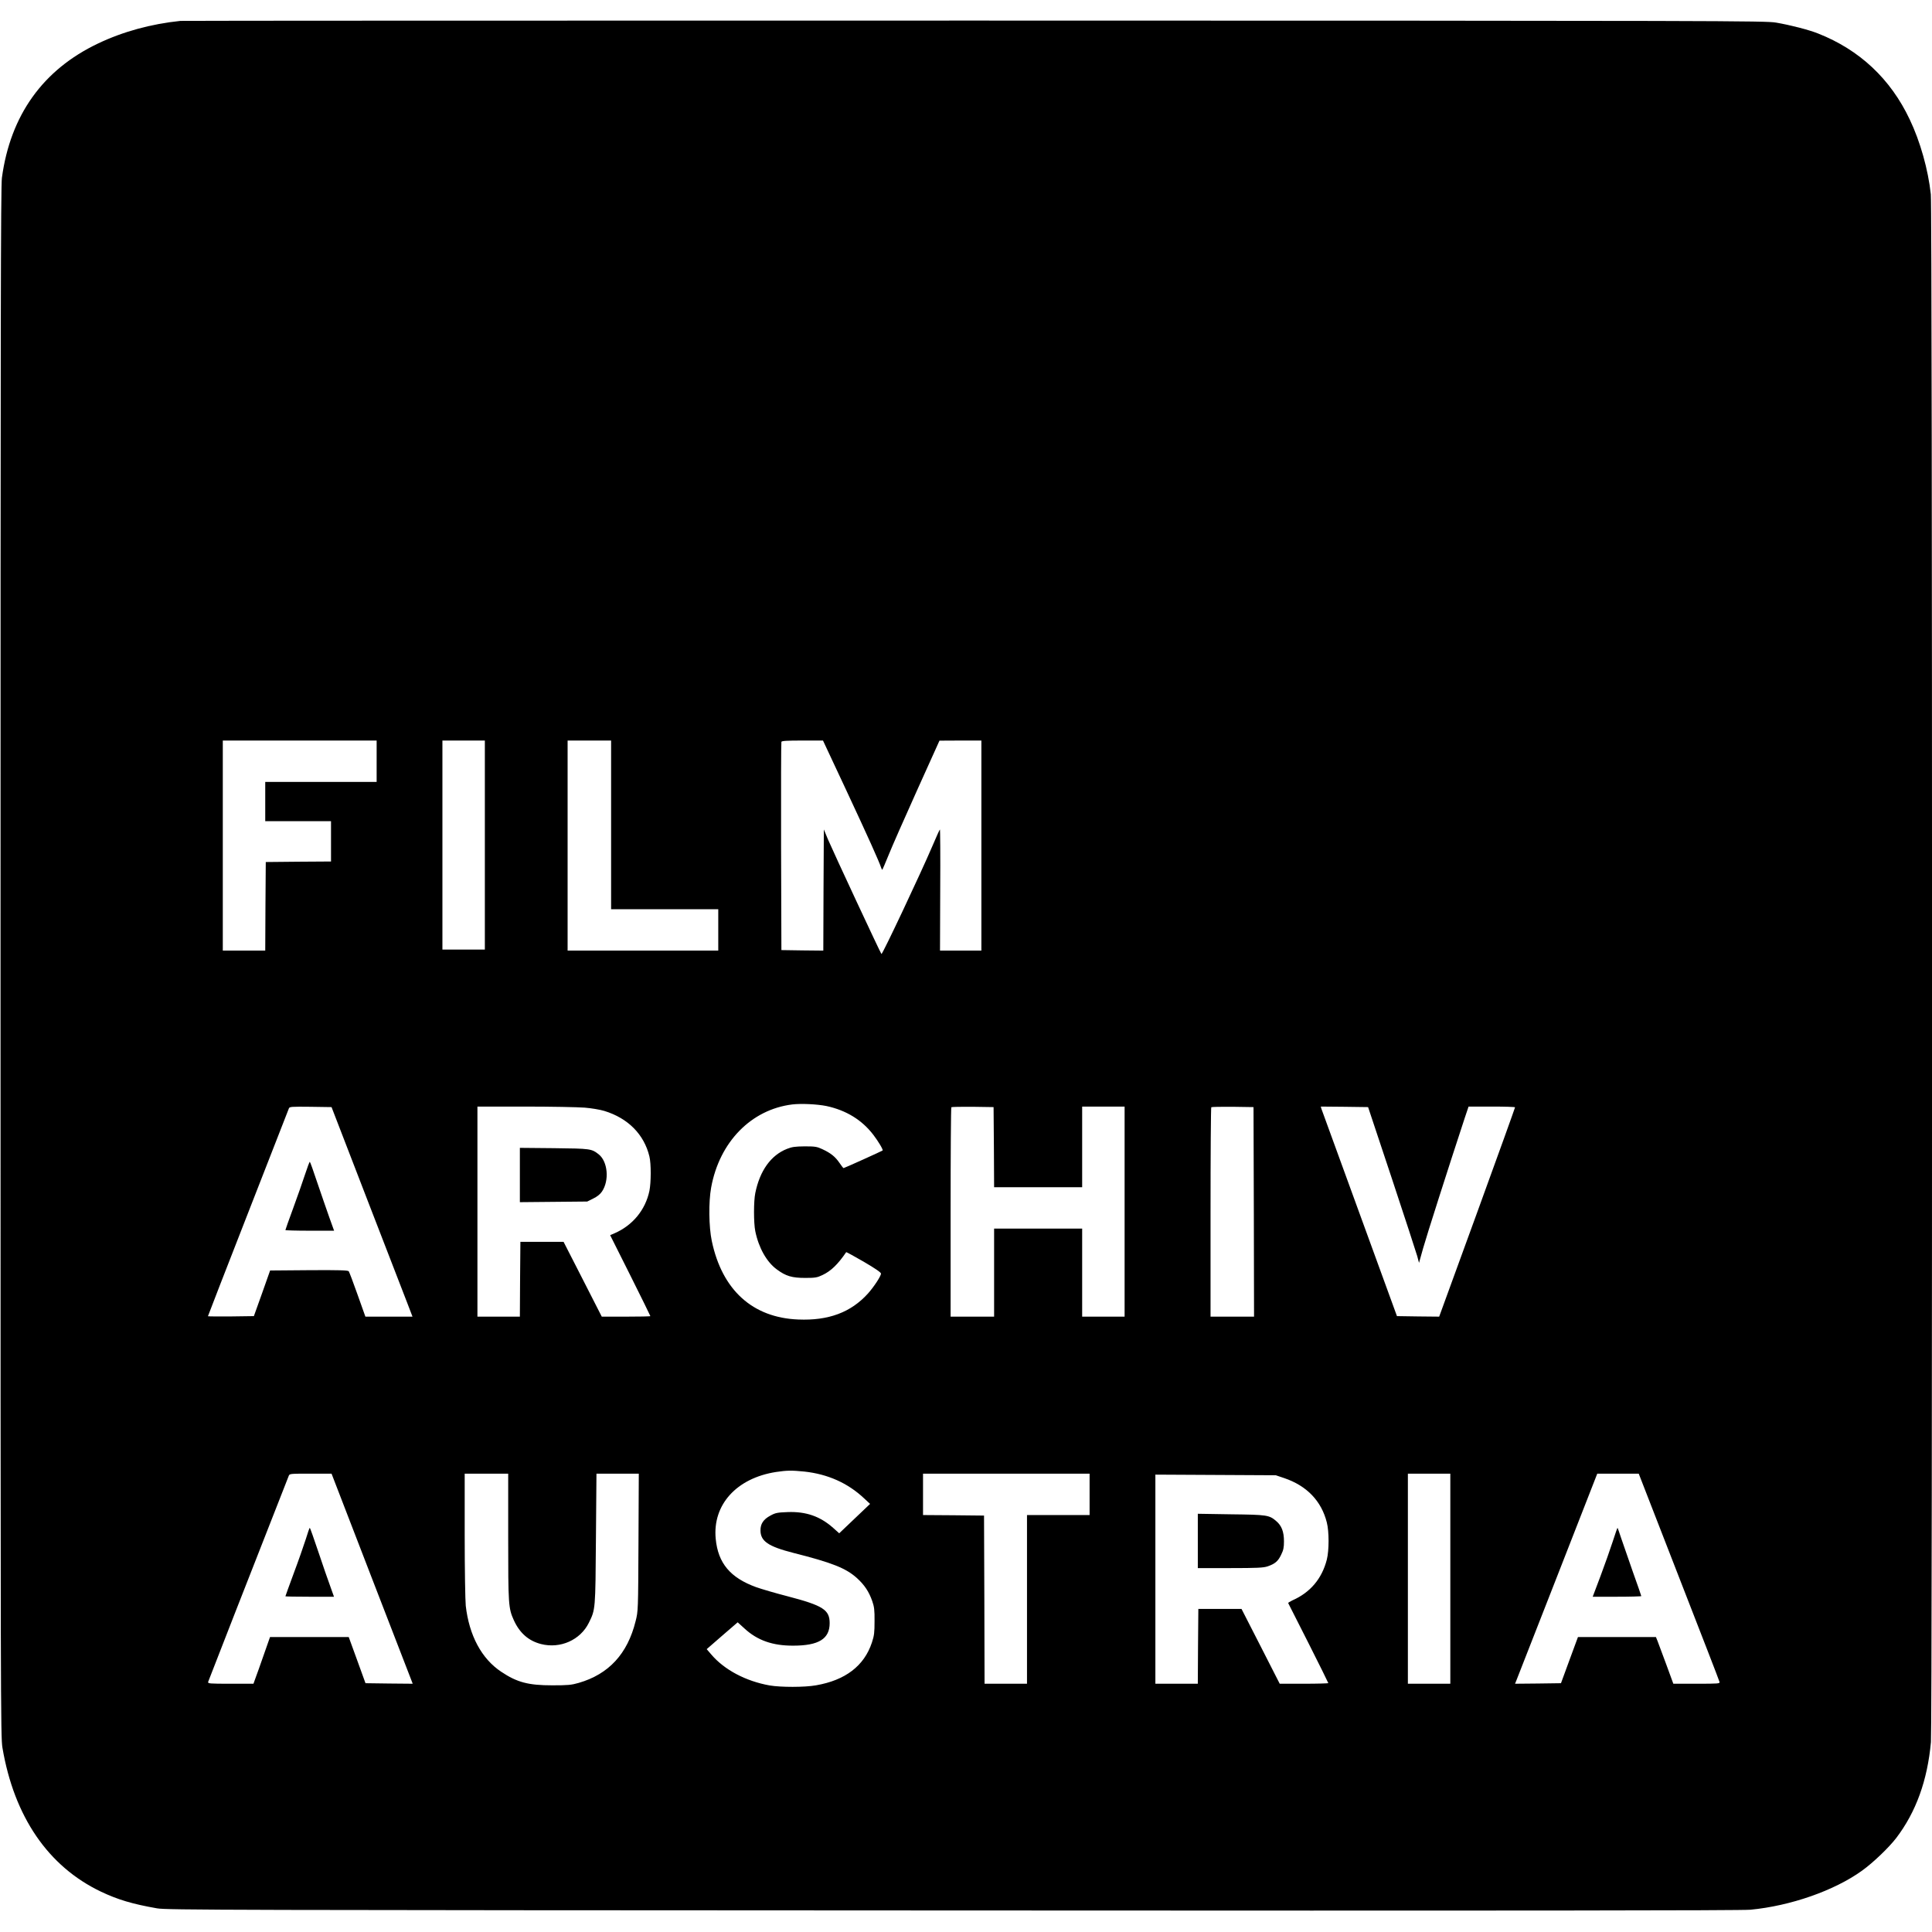 <?xml version="1.0" standalone="no"?>
<!DOCTYPE svg PUBLIC "-//W3C//DTD SVG 20010904//EN"
 "http://www.w3.org/TR/2001/REC-SVG-20010904/DTD/svg10.dtd">
<svg version="1.0" xmlns="http://www.w3.org/2000/svg"
 width="1821pt" height="1821pt" viewBox="0 0 1821 1821"
 preserveAspectRatio="xMidYMid meet">
<g transform="translate(0,1821) scale(0.1,-0.1)"
fill="#000000" stroke="none">
<path d="M1700 18013 c-278 -29 -541 -101 -776 -213 -519 -247 -826 -675 -906
-1266 -11 -82 -13 -1350 -13 -7394 0 -7015 1 -7299 18 -7403 110 -650 431
-1119 927 -1356 160 -76 296 -117 530 -158 88 -16 623 -17 7500 -20 5256 -3
7438 -1 7519 7 377 36 788 179 1050 367 106 76 253 217 324 309 187 246 294
543 327 904 14 164 14 14454 -1 14588 -25 233 -100 499 -199 706 -181 383
-473 656 -863 810 -87 35 -263 80 -397 103 -100 17 -447 18 -7555 19 -4097 0
-7466 -1 -7485 -3z m1850 -6978 l0 -195 -525 0 -525 0 0 -185 0 -185 310 0
310 0 0 -190 0 -190 -307 -2 -308 -3 -3 -417 -2 -418 -200 0 -200 0 0 990 0
990 725 0 725 0 0 -195z m1020 -790 l0 -985 -200 0 -200 0 0 985 0 985 200 0
200 0 0 -985z m1190 190 l0 -795 505 0 505 0 0 -195 0 -195 -710 0 -710 0 0
990 0 990 205 0 205 0 0 -795z m2219 321 c206 -441 308 -668 326 -724 4 -13 9
-21 12 -19 2 3 29 65 59 139 29 73 149 345 266 605 l213 472 198 1 197 0 0
-990 0 -990 -195 0 -195 0 2 575 c2 315 0 571 -3 567 -4 -4 -36 -74 -71 -157
-109 -255 -472 -1025 -480 -1017 -10 10 -454 963 -504 1080 l-39 94 -3 -571
-2 -571 -198 2 -197 3 -3 975 c-1 536 0 981 3 988 3 9 52 12 198 12 l194 0
222 -474z m-189 -2971 c186 -40 335 -131 443 -273 47 -62 93 -139 86 -146 -7
-6 -361 -166 -368 -166 -3 0 -21 23 -39 50 -40 58 -81 91 -160 128 -51 24 -68
27 -167 27 -91 -1 -120 -5 -168 -24 -151 -60 -255 -205 -298 -416 -16 -77 -16
-282 0 -360 32 -156 107 -290 203 -360 85 -63 142 -80 268 -80 93 0 112 3 162
27 79 37 145 100 224 216 1 2 76 -39 166 -91 109 -64 163 -101 162 -112 -3
-27 -67 -124 -123 -187 -161 -178 -372 -257 -657 -245 -431 17 -718 278 -815
740 -28 132 -31 368 -6 504 78 429 377 735 764 783 83 10 235 3 323 -15z
m-4333 -870 c183 -473 355 -917 382 -987 l49 -128 -222 0 -222 0 -74 208 c-40
114 -78 213 -83 220 -8 9 -90 12 -375 10 l-366 -3 -76 -215 -77 -215 -216 -3
c-120 -1 -217 0 -217 2 0 3 170 441 378 973 208 532 381 976 385 986 6 16 23
17 204 15 l198 -3 332 -860z m2054 855 c63 -5 146 -19 185 -31 223 -68 375
-221 425 -429 17 -69 16 -246 0 -325 -38 -179 -157 -324 -328 -399 l-42 -18
190 -379 c104 -208 189 -381 189 -384 0 -3 -103 -5 -229 -5 l-229 0 -180 353
-180 352 -204 0 -203 0 -3 -352 -2 -353 -200 0 -200 0 0 990 0 990 448 0 c246
0 499 -5 563 -10z m3857 -372 l2 -378 415 0 415 0 0 380 0 380 200 0 200 0 0
-990 0 -990 -200 0 -200 0 0 415 0 415 -415 0 -415 0 0 -415 0 -415 -205 0
-205 0 0 983 c0 541 3 987 7 991 4 3 95 5 202 4 l196 -3 3 -377z m2450 -610
l2 -988 -205 0 -205 0 0 983 c0 541 3 987 7 991 4 3 95 5 202 4 l196 -3 3
-987z m1300 317 c122 -368 230 -699 240 -734 l17 -64 39 139 c32 114 237 756
392 1227 l36 107 219 0 c120 0 219 -3 219 -7 0 -5 -160 -450 -357 -991 l-358
-982 -199 2 -199 3 -352 966 c-194 531 -356 976 -360 988 l-6 21 223 -2 223
-3 223 -670z m-5538 -2765 c222 -24 411 -108 565 -253 l56 -52 -145 -138 -146
-139 -57 51 c-123 109 -255 155 -428 149 -99 -4 -116 -7 -165 -34 -65 -35 -93
-78 -92 -140 1 -101 74 -150 307 -210 369 -93 499 -145 603 -239 71 -65 112
-127 143 -215 19 -54 23 -86 22 -190 0 -107 -3 -136 -25 -202 -73 -220 -250
-355 -527 -403 -107 -19 -332 -19 -437 -1 -224 40 -427 147 -550 292 l-43 50
146 127 146 126 64 -58 c121 -112 266 -163 459 -162 241 0 344 64 344 212 0
126 -62 166 -399 254 -113 29 -245 68 -293 85 -245 89 -360 226 -382 456 -31
321 196 572 569 630 101 15 147 16 265 4z m-4091 -963 c201 -518 373 -963 383
-990 l18 -47 -222 2 -223 3 -79 218 -79 217 -371 0 -371 0 -59 -168 c-32 -92
-67 -191 -78 -219 l-19 -53 -216 0 c-200 0 -215 1 -211 18 4 13 417 1070 759
1940 8 22 10 22 206 22 l198 0 364 -943z m1301 349 c0 -641 2 -674 53 -787 55
-121 139 -195 257 -225 181 -46 370 38 450 200 63 127 62 122 67 794 l5 612
199 0 200 0 -3 -647 c-3 -641 -3 -649 -27 -743 -76 -308 -253 -500 -536 -582
-69 -20 -103 -23 -250 -23 -225 0 -332 28 -481 128 -185 123 -302 342 -334
622 -5 50 -10 345 -10 668 l0 577 205 0 205 0 0 -594z m5480 399 l0 -195 -295
0 -295 0 0 -795 0 -795 -200 0 -200 0 -2 793 -3 792 -287 3 -288 2 0 195 0
195 785 0 785 0 0 -195z m3400 -795 l0 -990 -200 0 -200 0 0 990 0 990 200 0
200 0 0 -990z m2154 18 c208 -534 381 -979 383 -990 5 -17 -6 -18 -215 -18
l-220 0 -67 183 c-37 100 -74 199 -82 220 l-15 37 -368 0 -367 0 -80 -217 -80
-218 -217 -3 -216 -2 13 32 c7 18 182 464 388 991 l374 957 196 0 195 0 378
-972z m-3719 930 c212 -72 350 -215 401 -418 22 -86 22 -263 0 -350 -46 -180
-156 -310 -324 -384 -23 -11 -41 -22 -40 -26 2 -4 87 -173 191 -377 103 -204
187 -374 187 -377 0 -3 -103 -6 -229 -6 l-229 0 -180 353 -180 352 -204 0
-203 0 -3 -352 -2 -353 -200 0 -200 0 0 985 0 986 568 -3 567 -3 80 -27z"/>
<path d="M2876 7143 c-21 -65 -72 -209 -112 -319 -41 -111 -74 -204 -74 -208
0 -3 103 -6 230 -6 l229 0 -46 128 c-25 70 -75 216 -112 324 -36 109 -68 198
-71 198 -3 0 -23 -53 -44 -117z"/>
<path d="M4900 7135 l0 -256 318 3 317 3 56 28 c36 17 66 41 82 65 72 104 56
284 -30 352 -68 53 -76 54 -420 58 l-323 3 0 -256z"/>
<path d="M2882 3702 c-19 -59 -69 -203 -113 -320 -43 -117 -79 -215 -79 -218
0 -2 103 -4 229 -4 l229 0 -35 98 c-20 53 -70 199 -112 324 -42 125 -78 227
-81 228 -3 0 -20 -48 -38 -108z"/>
<path d="M15201 3681 c-23 -71 -75 -218 -115 -325 l-74 -196 229 0 c126 0 229
3 229 6 0 3 -35 105 -79 227 -43 122 -93 266 -111 320 -17 53 -33 97 -34 97
-2 0 -22 -58 -45 -129z"/>
<path d="M11290 3686 l0 -256 305 0 c254 0 312 3 352 16 70 24 99 48 128 109
22 44 27 69 27 127 0 91 -22 148 -73 191 -66 57 -85 60 -426 64 l-313 5 0
-256z"/>
</g>
</svg>
